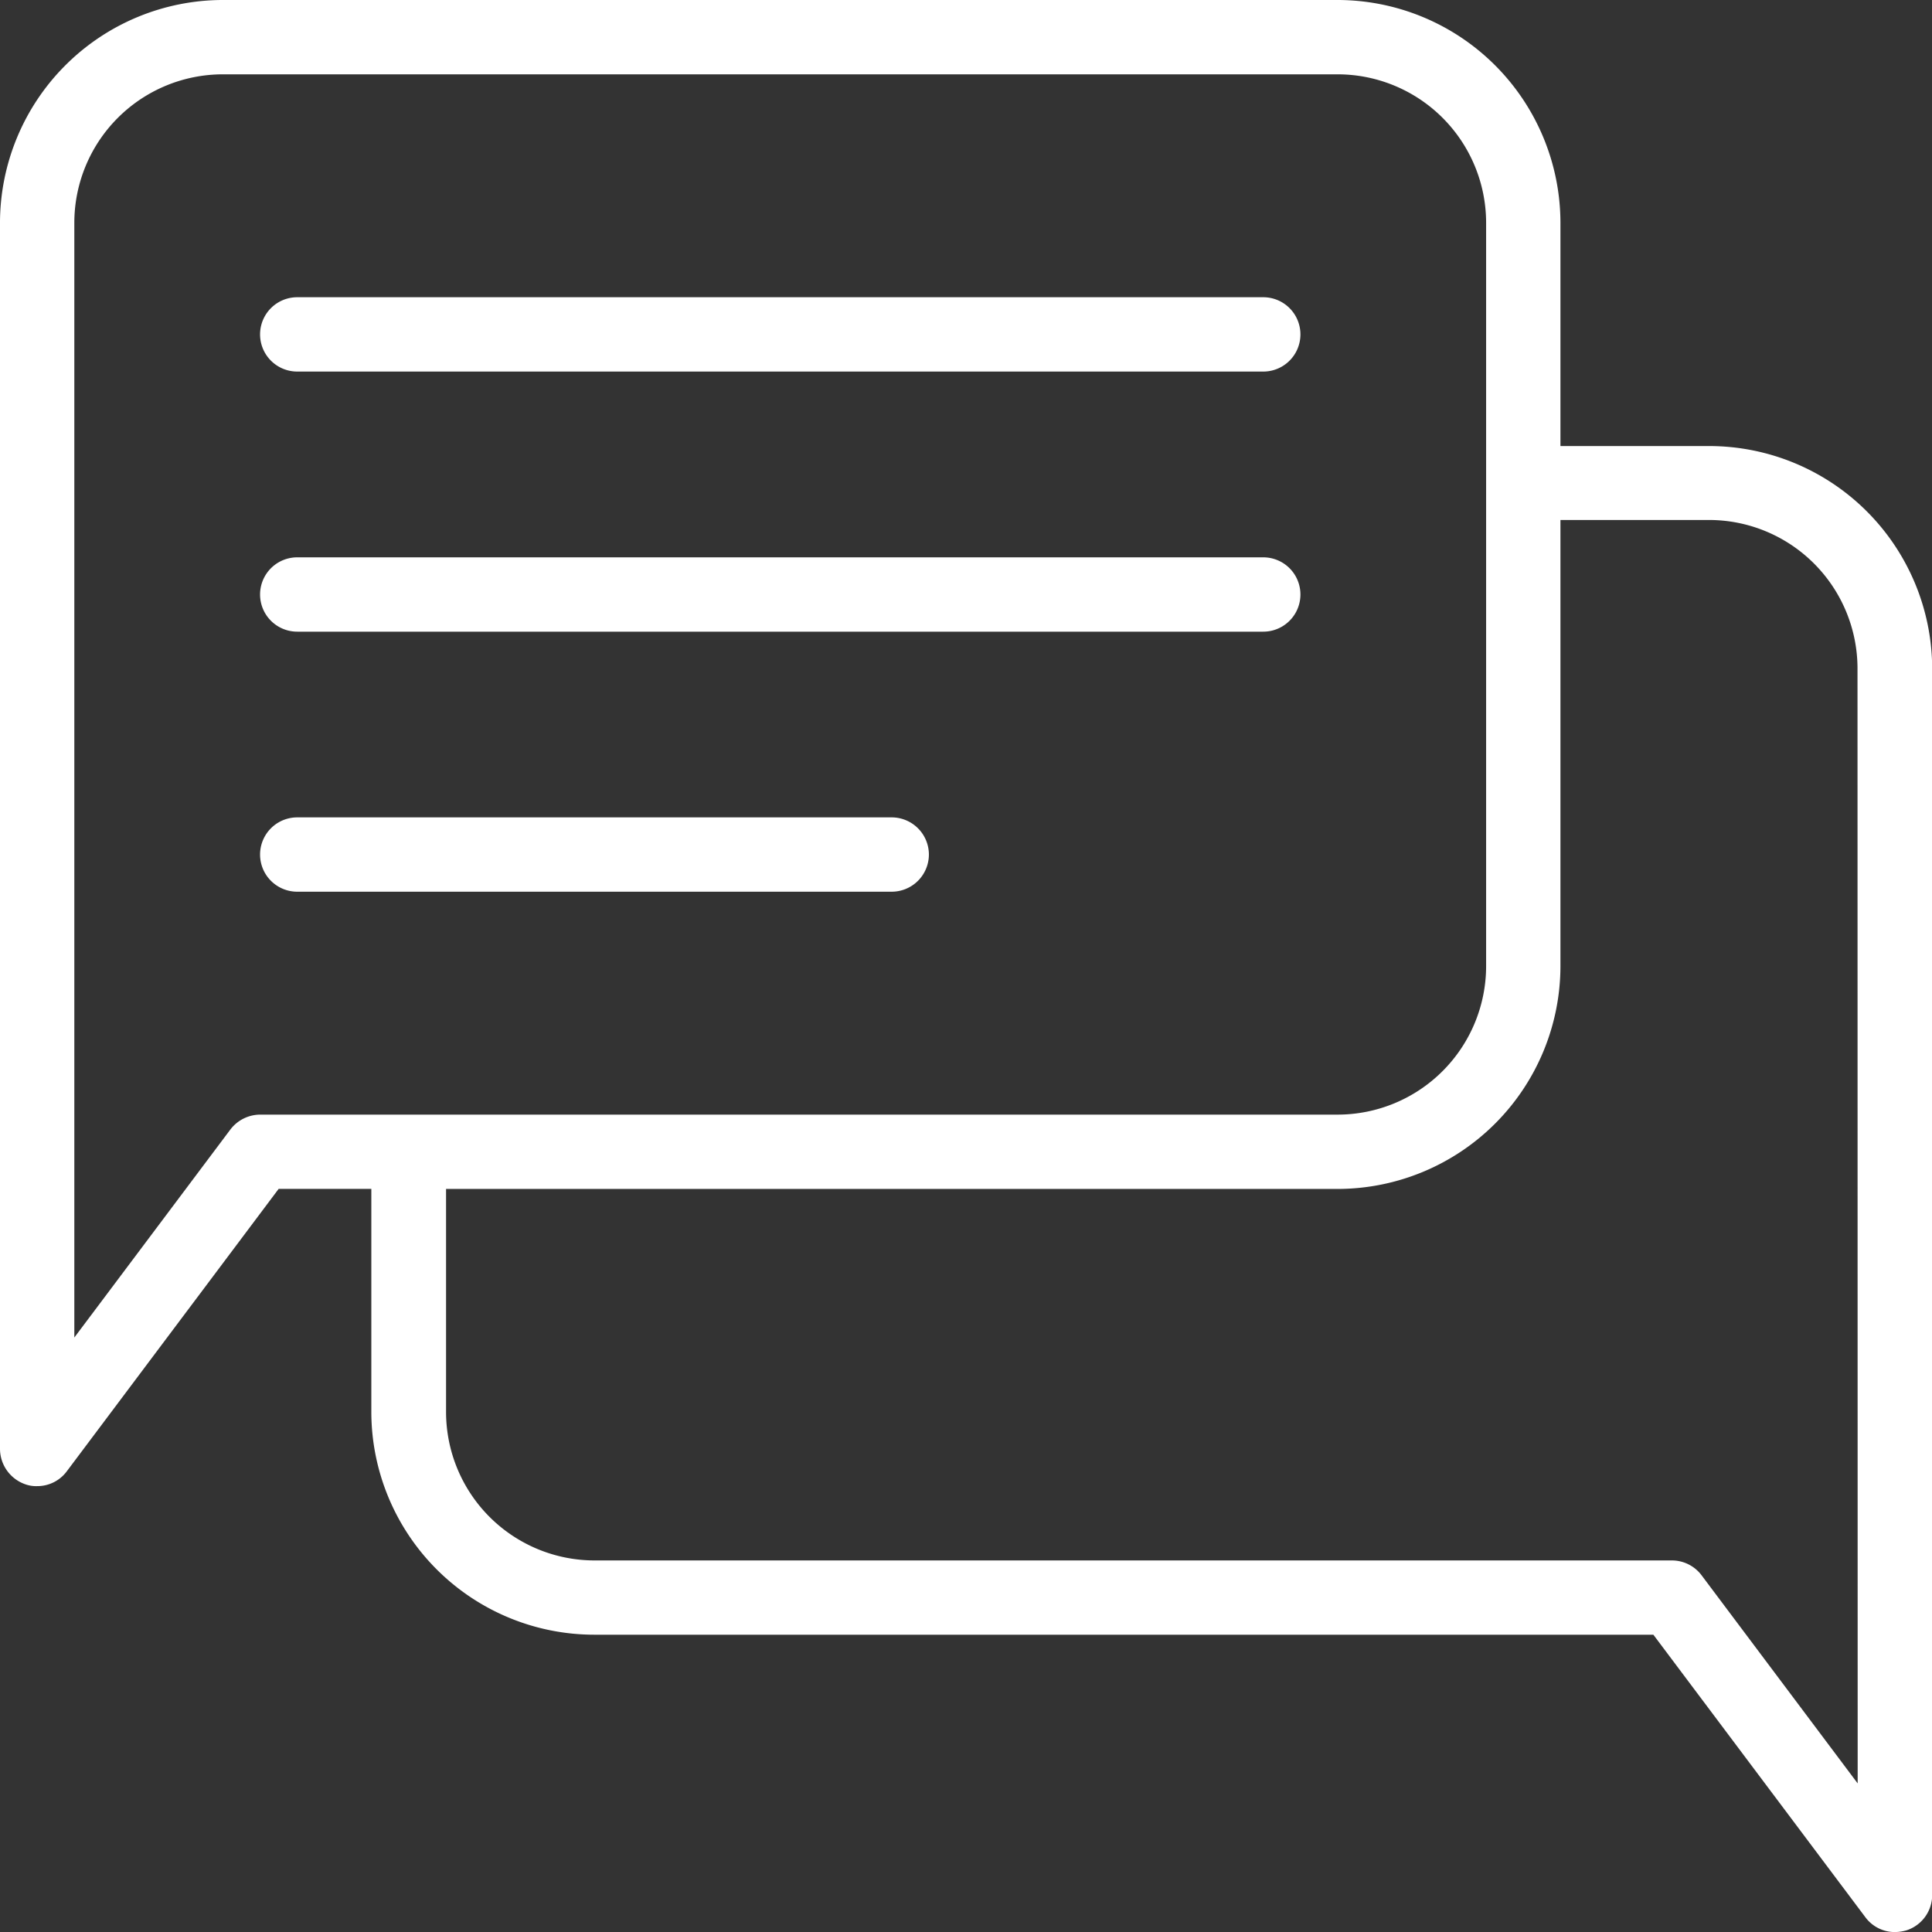 <svg id="chat_2_" data-name="chat (2)" xmlns="http://www.w3.org/2000/svg" width="33.351" height="33.351" viewBox="0 0 33.351 33.351">
  <rect x="0" y="0" width="33.351" height="33.351" fill="#333333" stroke="none"/>
  <path id="Pfad_383" data-name="Pfad 383" d="M35.5,13.7H32.937V9.848A3.851,3.851,0,0,0,29.089,6H9.848A3.851,3.851,0,0,0,6,9.848V31.013a.65.65,0,0,0,.436.609.551.551,0,0,0,.205.032.632.632,0,0,0,.513-.257l3.656-4.874h1.6v3.848a3.851,3.851,0,0,0,3.848,3.848H34.541L38.2,39.095a.632.632,0,0,0,.513.257.76.76,0,0,0,.205-.032.641.641,0,0,0,.436-.609V17.545A3.851,3.851,0,0,0,35.5,13.7ZM10.49,25.241a.65.65,0,0,0-.513.257L7.283,29.089V9.848A2.565,2.565,0,0,1,9.848,7.283H29.089a2.565,2.565,0,0,1,2.565,2.565V22.676a2.565,2.565,0,0,1-2.565,2.565ZM38.068,36.786l-2.694-3.592a.641.641,0,0,0-.513-.257h-18.6A2.565,2.565,0,0,1,13.7,30.372V26.524H29.089a3.851,3.851,0,0,0,3.848-3.848v-7.7H35.5a2.565,2.565,0,0,1,2.565,2.565Z" transform="translate(-6 -6)" fill="#fff"/>
  <path id="Pfad_384" data-name="Pfad 384" d="M13.641,15.283H30.317a.641.641,0,0,0,0-1.283H13.641a.641.641,0,1,0,0,1.283Z" transform="translate(-8.51 -8.869)" fill="#fff"/>
  <path id="Pfad_385" data-name="Pfad 385" d="M13.641,22.283H30.317a.641.641,0,0,0,0-1.283H13.641a.641.641,0,1,0,0,1.283Z" transform="translate(-8.51 -11.379)" fill="#fff"/>
  <path id="Pfad_386" data-name="Pfad 386" d="M24.545,28.641A.643.643,0,0,0,23.9,28H13.641a.641.641,0,1,0,0,1.283H23.9A.643.643,0,0,0,24.545,28.641Z" transform="translate(-8.51 -13.89)" fill="#fff"/>
</svg>
